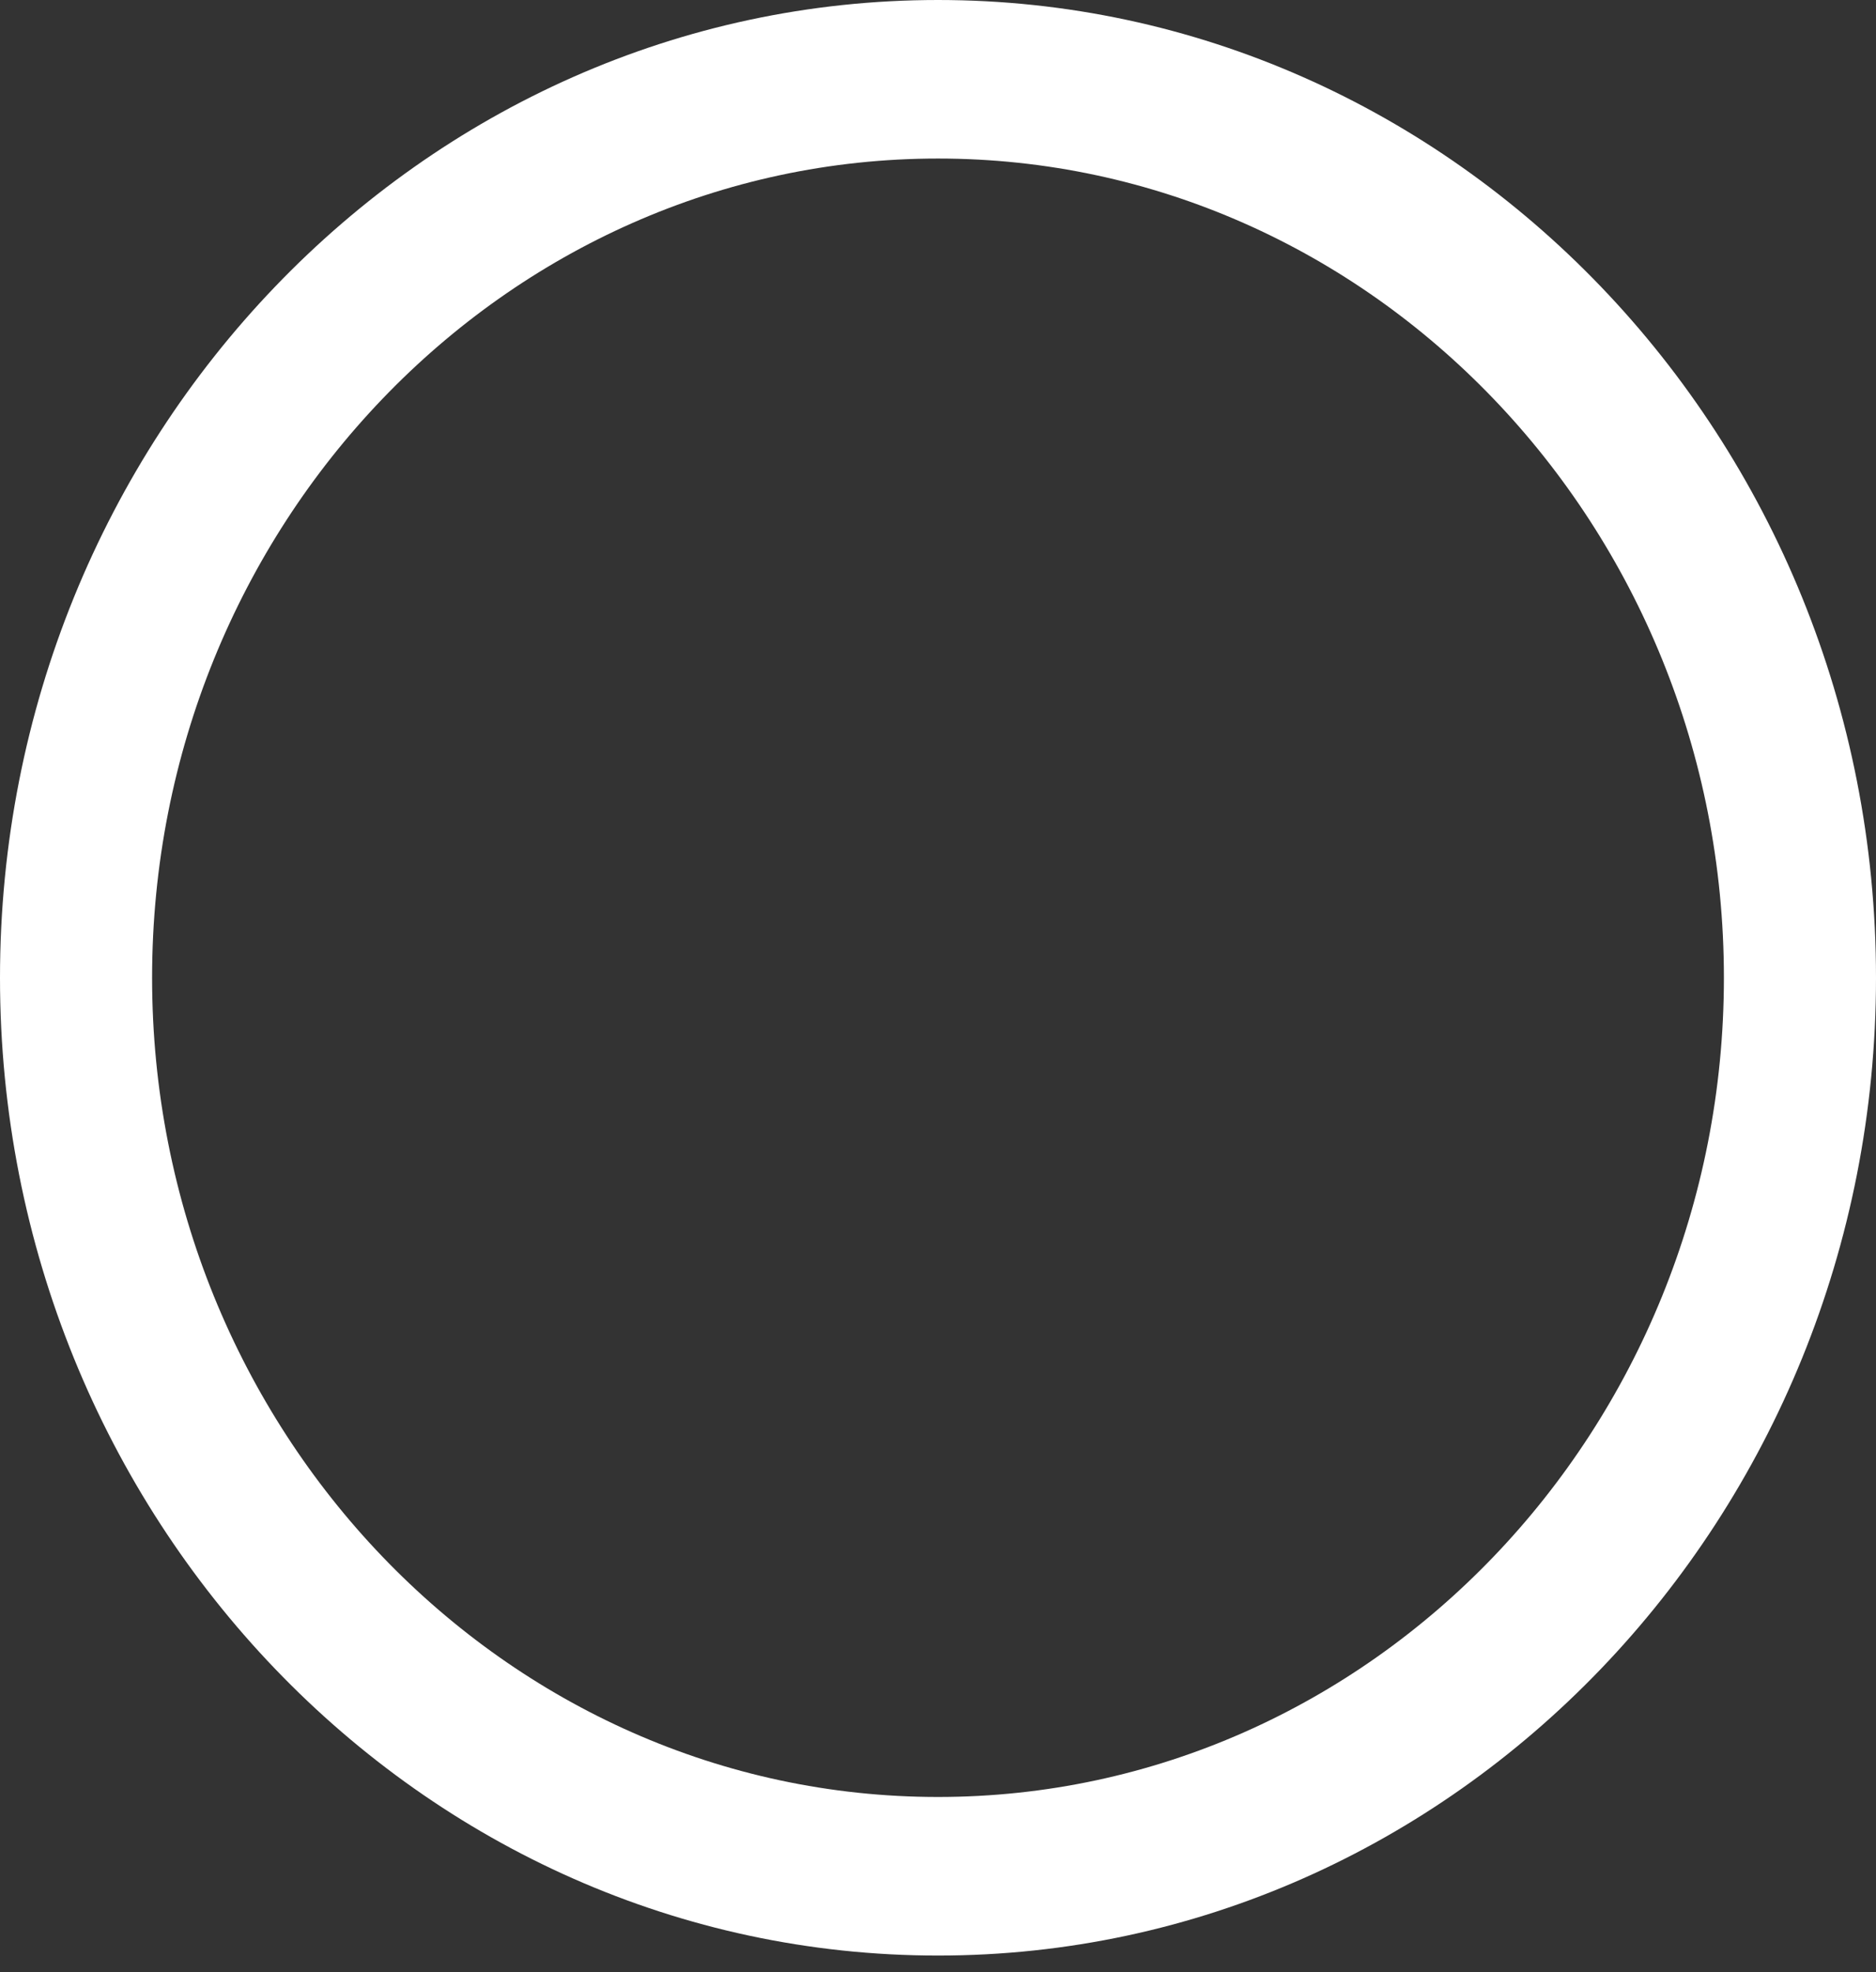 <?xml version="1.0" encoding="UTF-8"?> <svg xmlns="http://www.w3.org/2000/svg" width="39" height="41" viewBox="0 0 39 41" fill="none"><rect x="0" y="0" width="39" height="41" fill="#333333" stroke="none"/> <path d="M19.5 0C8.748 0 0 9.119 0 20.327C0 31.536 8.748 40.655 19.5 40.655C30.253 40.655 39 31.536 39 20.327C39 9.119 30.253 0 19.5 0ZM19.5 37.358C10.491 37.358 3.162 29.719 3.162 20.327C3.162 10.936 10.491 3.296 19.5 3.296C28.509 3.296 35.838 10.936 35.838 20.327C35.838 29.719 28.509 37.358 19.5 37.358Z" fill="white"></path> </svg> 